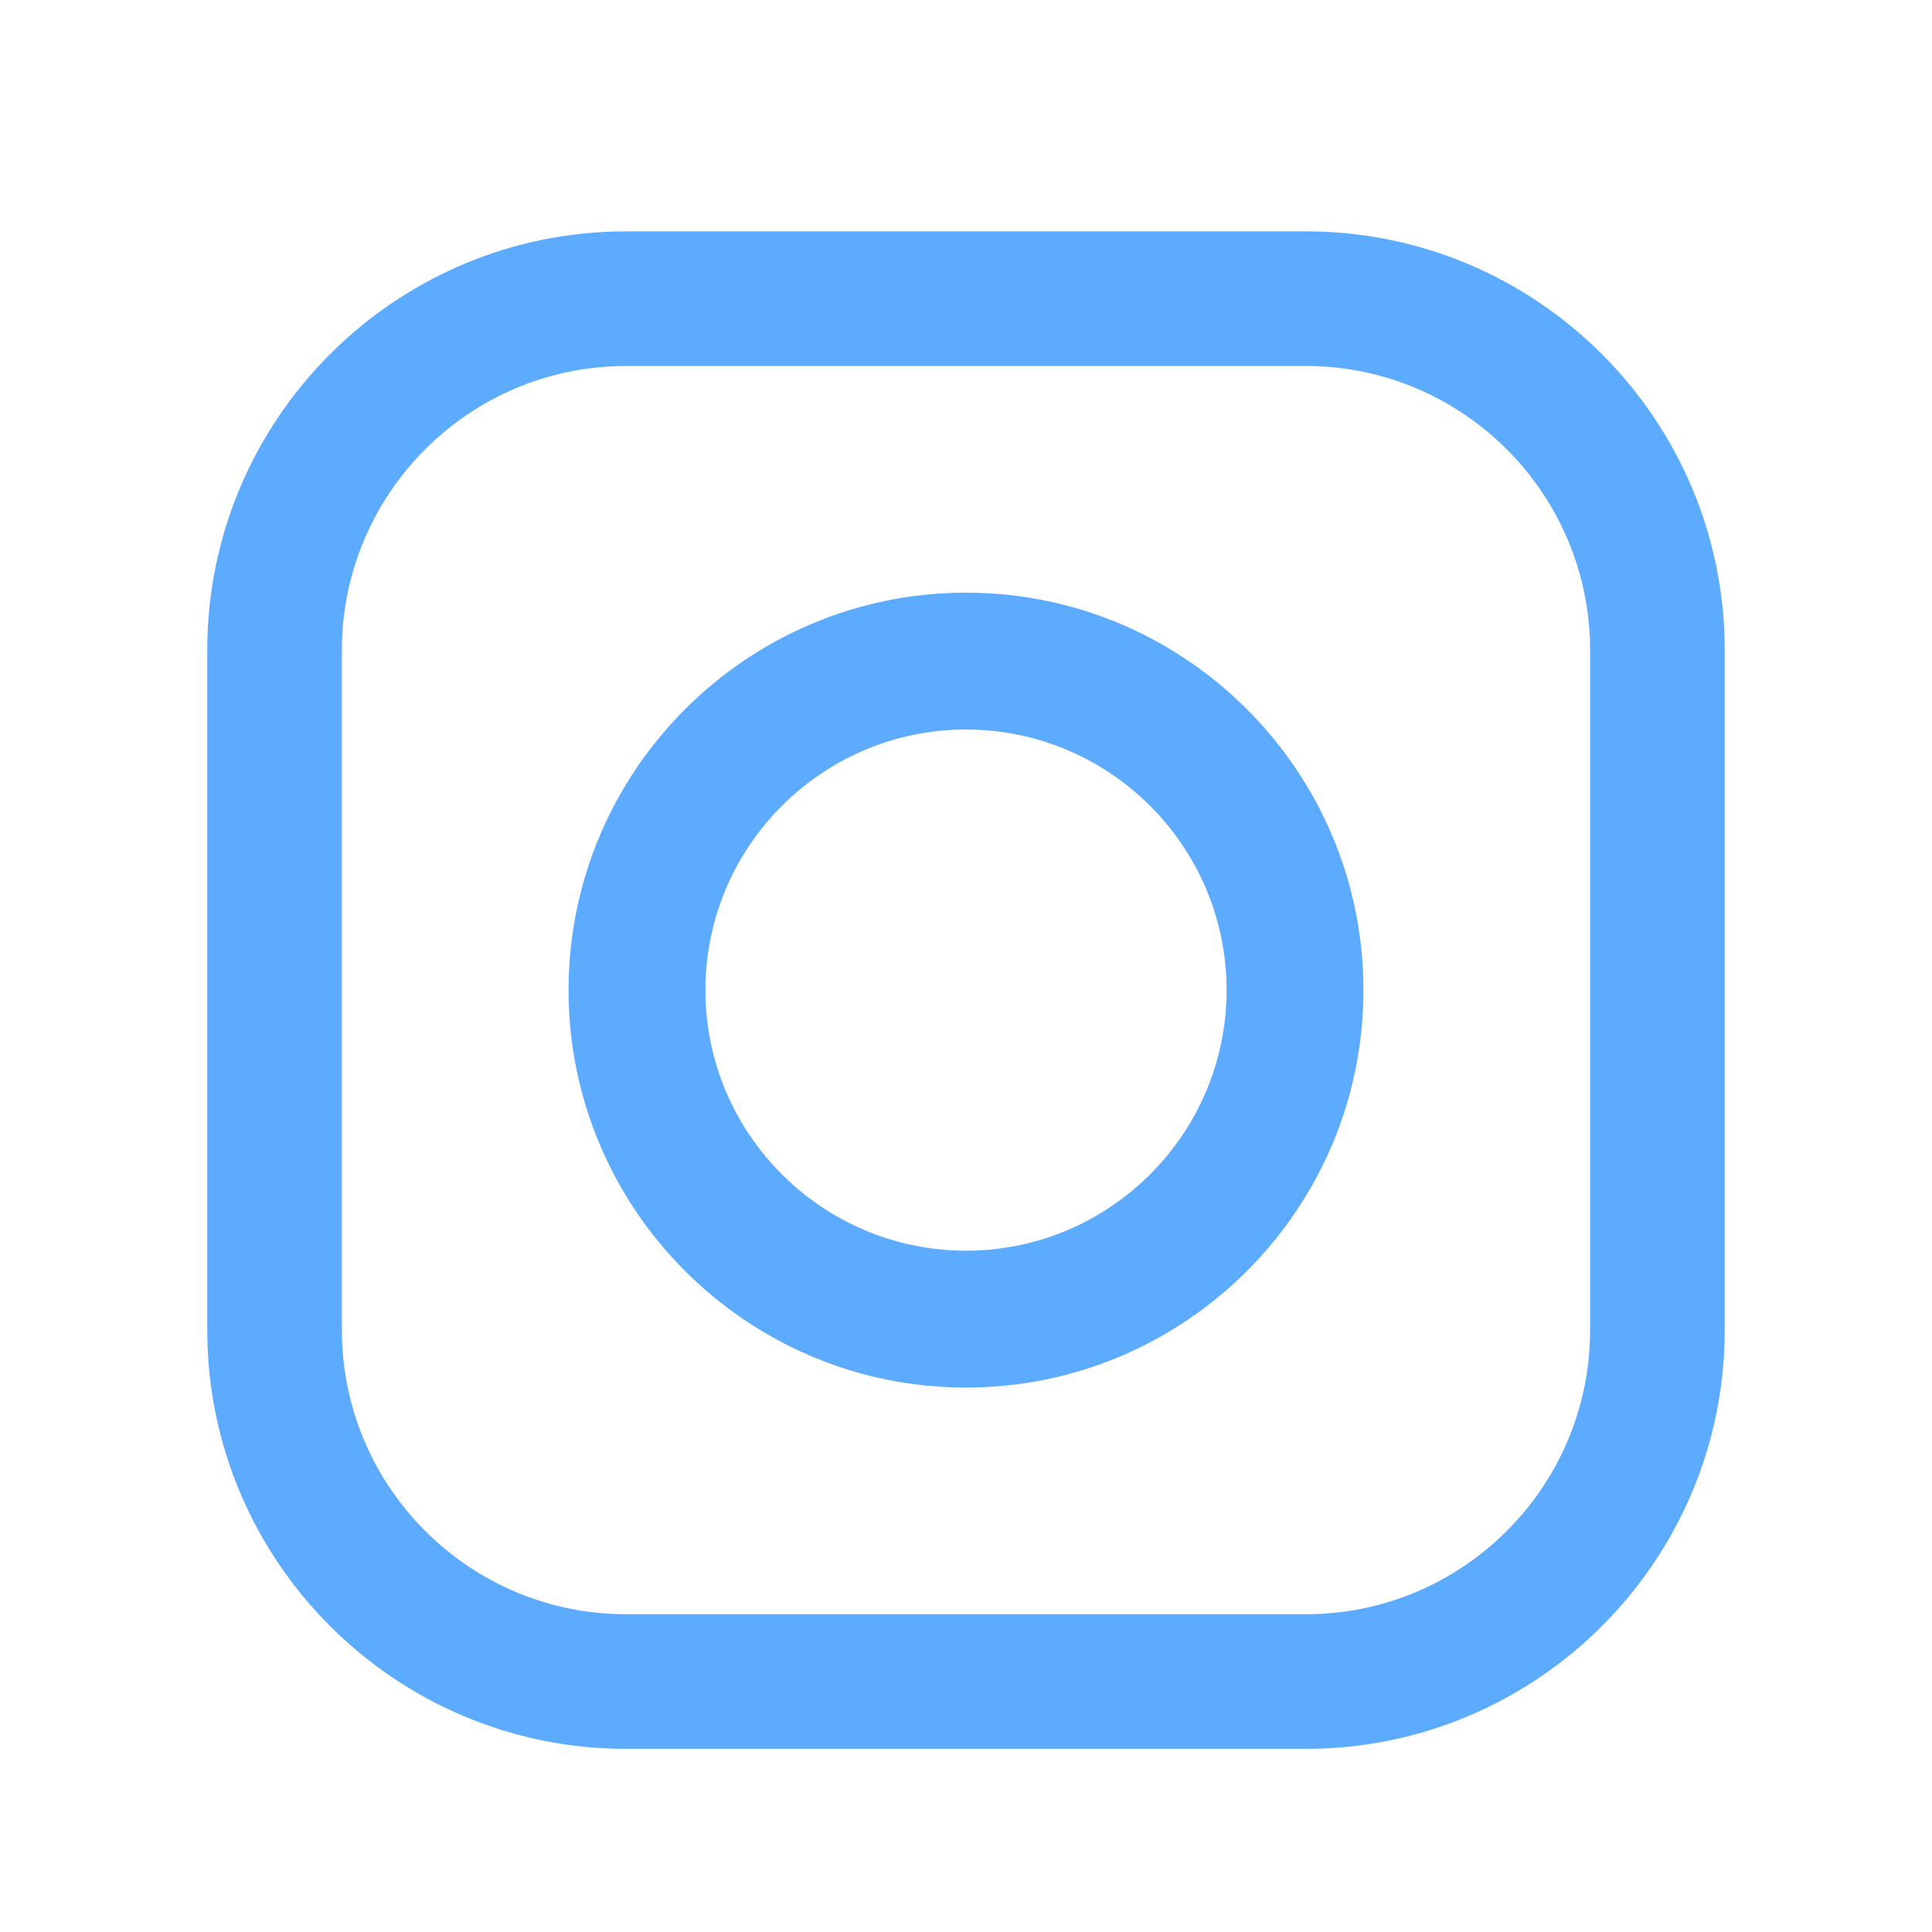 <svg width="25" height="25" viewBox="0 0 25 25" fill="none" xmlns="http://www.w3.org/2000/svg">
<path fill-rule="evenodd" clip-rule="evenodd" d="M8.1 2.994H16.899C19.887 2.994 22.318 5.425 22.318 8.413V17.211C22.318 20.199 19.887 22.63 16.899 22.63H8.1C5.113 22.63 2.682 20.199 2.682 17.211V8.413C2.682 5.425 5.113 2.994 8.1 2.994ZM16.899 20.888C18.927 20.888 20.576 19.239 20.576 17.211H20.576V8.413C20.576 6.386 18.926 4.736 16.899 4.736H8.1C6.073 4.736 4.424 6.386 4.424 8.413V17.211C4.424 19.239 6.073 20.888 8.1 20.888H16.899ZM7.357 12.812C7.357 9.976 9.664 7.669 12.5 7.669C15.336 7.669 17.643 9.976 17.643 12.812C17.643 15.648 15.336 17.955 12.5 17.955C9.664 17.955 7.357 15.648 7.357 12.812ZM9.128 12.812C9.128 14.671 10.641 16.184 12.5 16.184C14.359 16.184 15.872 14.671 15.872 12.812C15.872 10.953 14.359 9.44 12.5 9.44C10.64 9.44 9.128 10.953 9.128 12.812Z" fill="#5DABFF"/>
<mask id="mask0_404_907" style="mask-type:luminance" maskUnits="userSpaceOnUse" x="2" y="2" width="21" height="21">
<path fill-rule="evenodd" clip-rule="evenodd" d="M8.1 2.994H16.899C19.887 2.994 22.318 5.425 22.318 8.413V17.211C22.318 20.199 19.887 22.63 16.899 22.63H8.1C5.113 22.63 2.682 20.199 2.682 17.211V8.413C2.682 5.425 5.113 2.994 8.1 2.994ZM16.899 20.888C18.927 20.888 20.576 19.239 20.576 17.211H20.576V8.413C20.576 6.386 18.926 4.736 16.899 4.736H8.1C6.073 4.736 4.424 6.386 4.424 8.413V17.211C4.424 19.239 6.073 20.888 8.1 20.888H16.899ZM7.357 12.812C7.357 9.976 9.664 7.669 12.5 7.669C15.336 7.669 17.643 9.976 17.643 12.812C17.643 15.648 15.336 17.955 12.5 17.955C9.664 17.955 7.357 15.648 7.357 12.812ZM9.128 12.812C9.128 14.671 10.641 16.184 12.5 16.184C14.359 16.184 15.872 14.671 15.872 12.812C15.872 10.953 14.359 9.44 12.5 9.44C10.64 9.44 9.128 10.953 9.128 12.812Z" fill="white"/>
</mask>
<g mask="url(#mask0_404_907)">
</g>
</svg>
